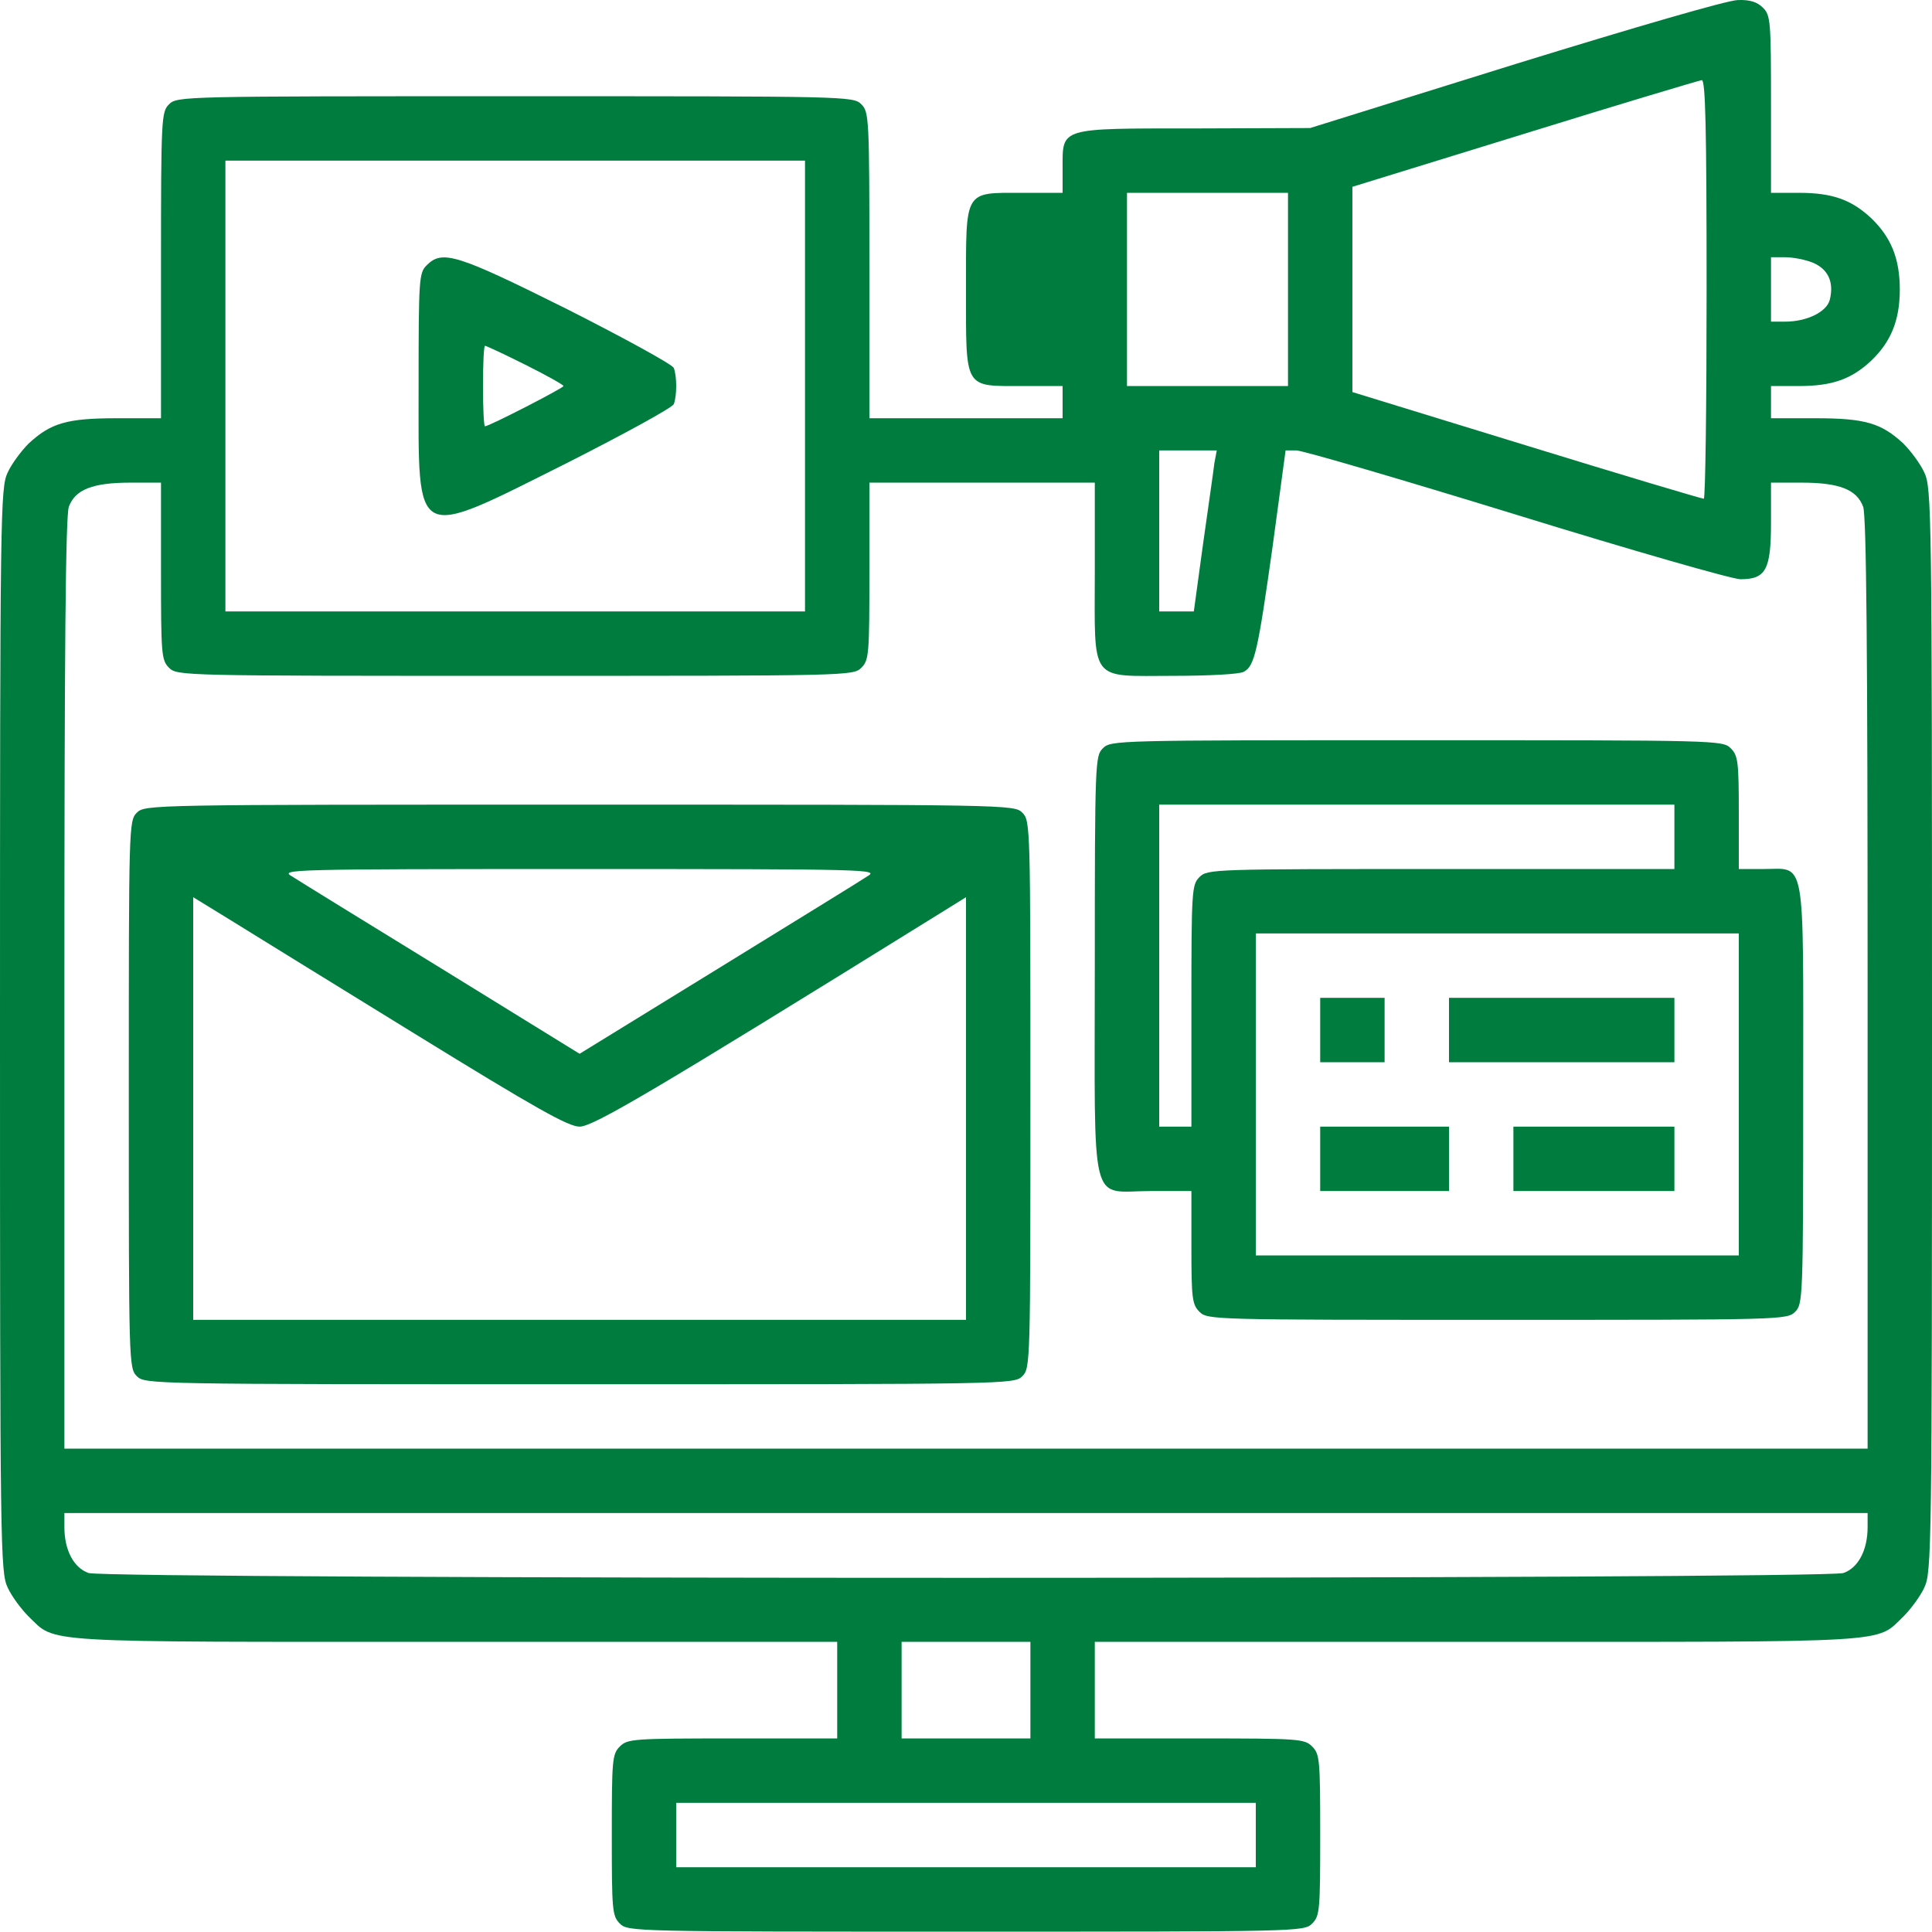 <?xml version="1.0" encoding="UTF-8"?>
<svg width="480px" height="480px" viewBox="0 0 480 480" version="1.1" xmlns="http://www.w3.org/2000/svg" xmlns:xlink="http://www.w3.org/1999/xlink">
    <title>digital-marketing</title>
    <g id="Page-1" stroke="none" stroke-width="1" fill="none" fill-rule="evenodd">
        <g id="digital-marketing" fill="#007D3E" fill-rule="nonzero">
            <g id="Group" transform="translate(240, 239.955) scale(-1, 1) rotate(-180) translate(-240, -239.955) translate(0, 0)">
                <path d="M376.5,464 L325.5,448.1 L296.8,448 C262.9,448 264,448.3 264,438 L264,432 L254,432 C239.4,432 240,433 240,408 C240,383 239.4,384 254,384 L264,384 L264,380 L264,376 L240,376 L216,376 L216,414 C216,450.7 215.9,452.1 214,454 C212,456 210.7,456 128,456 C45.3,456 44,456 42,454 C40.1,452.1 40,450.7 40,414 L40,376 L29,376 C16.6,376 12.6,374.8 7.1,369.7 C5.3,367.9 2.9,364.7 1.9,362.5 C0.1,358.7 0,352.9 0,224 C0,95.1 0.1,89.3 1.9,85.5 C2.9,83.3 5.3,80.1 7.1,78.3 C14.1,71.6 8.1,72 113,72 L208,72 L208,60 L208,48 L182,48 C157.3,48 155.9,47.9 154,46 C152.1,44.1 152,42.7 152,24 C152,5.3 152.1,3.9 154,2 C156,0 157.3,0 240,0 C322.7,0 324,0 326,2 C327.9,3.9 328,5.3 328,24 C328,42.7 327.9,44.1 326,46 C324.1,47.9 322.7,48 298,48 L272,48 L272,60 L272,72 L367,72 C471.9,72 465.9,71.6 472.9,78.3 C474.7,80.1 477.1,83.3 478.1,85.5 C479.9,89.3 480,95.1 480,224 C480,352.9 479.9,358.7 478.1,362.5 C477.1,364.7 474.7,367.9 472.9,369.7 C467.4,374.8 463.4,376 451,376 L440,376 L440,380 L440,384 L447,384 C455.2,384 460,385.7 464.9,390.3 C469.8,395 472,400.3 472,408 C472,415.7 469.8,421 464.9,425.7 C460,430.3 455.2,432 447,432 L440,432 L440,454 C440,474.7 439.9,476.1 438,478 C436.6,479.4 434.8,480 431.8,479.9 C429.3,479.9 406,473.1 376.5,464 Z M424,408 C424,379.4 423.7,356 423.3,356 C422.8,356 403,361.9 379.3,369.2 L336,382.5 L336,408 L336,433.5 L378.8,446.7 C402.3,454 422.1,459.9 422.8,460 C423.7,460 424,449 424,408 Z M200,384 L200,328 L128,328 L56,328 L56,384 L56,440 L128,440 L200,440 L200,384 Z M320,408 L320,384 L300,384 L280,384 L280,408 L280,432 L300,432 L320,432 L320,408 Z M450.5,414.6 C454.2,413 455.7,409.8 454.6,405.4 C453.8,402.4 448.9,400 443.5,400 L440,400 L440,408 L440,416 L443.5,416 C445.5,416 448.6,415.4 450.5,414.6 Z M301.7,364.8 C301.5,363 300.2,354 298.9,344.8 L296.6,328 L292.3,328 L288,328 L288,348 L288,368 L295.1,368 L302.3,368 L301.7,364.8 Z M376.8,352 C405.3,343.2 430.4,336 432.4,336 C438.7,336 440,338.3 440,350 L440,360 L447.5,360 C457,360 461.3,358.3 462.9,354 C463.7,351.6 464,318.8 464,235.4 L464,120 L240,120 L16,120 L16,235.4 C16,318.8 16.3,351.6 17.1,354 C18.7,358.3 23,360 32.5,360 L40,360 L40,338 C40,317.3 40.1,315.9 42,314 C44,312 45.3,312 128,312 C210.7,312 212,312 214,314 C215.9,315.9 216,317.3 216,338 L216,360 L244,360 L272,360 L272,338 C272,309.9 270.4,312 291.6,312 C300.1,312 308,312.4 309,313 C311.7,314.4 312.5,318 316.2,344.3 L319.4,368 L322.1,368 C323.6,368 348.2,360.8 376.8,352 Z M464,100.5 C464,94.8 461.7,90.4 458,89.1 C453.3,87.5 26.7,87.5 22,89.1 C18.3,90.4 16,94.8 16,100.5 L16,104 L240,104 L464,104 L464,100.5 Z M256,60 L256,48 L240,48 L224,48 L224,60 L224,72 L240,72 L256,72 L256,60 Z M312,24 L312,16 L240,16 L168,16 L168,24 L168,32 L240,32 L312,32 L312,24 Z" id="Shape"></path>
                <path d="M106,414 C104.1,412.1 104,410.7 104,384 C104,344.7 102.3,345.6 140.9,364.9 C155.1,372.1 167,378.6 167.4,379.5 C168.2,381.6 168.2,386.4 167.4,388.5 C167,389.4 155.1,395.9 140.9,403.1 C113.4,416.8 109.9,417.9 106,414 Z M130.5,389.3 C135.7,386.7 140,384.3 140,384 C140,383.5 121.5,374 120.5,374 C120.2,374 120,378.5 120,384 C120,389.5 120.2,394 120.5,394 C120.8,394 125.3,391.9 130.5,389.3 Z" id="Shape"></path>
                <path d="M274,294 C272.1,292.1 272,290.7 272,240 C272,178.1 270.5,184 286,184 L296,184 L296,170 C296,157.3 296.2,155.8 298,154 C300,152 301.3,152 372,152 C442.7,152 444,152 446,154 C447.9,155.9 448,157.3 448,208 C448,268.3 448.8,264 438,264 L432,264 L432,278 C432,290.7 431.8,292.2 430,294 C428,296 426.7,296 352,296 C277.3,296 276,296 274,294 Z M416,272 L416,264 L358,264 C301.3,264 300,264 298,262 C296.1,260.1 296,258.7 296,230 L296,200 L292,200 L288,200 L288,240 L288,280 L352,280 L416,280 L416,272 Z M432,208 L432,168 L372,168 L312,168 L312,208 L312,248 L372,248 L432,248 L432,208 Z" id="Shape"></path>
                <polygon id="Path" points="328 224 328 216 336 216 344 216 344 224 344 232 336 232 328 232"></polygon>
                <polygon id="Path" points="360 224 360 216 388 216 416 216 416 224 416 232 388 232 360 232"></polygon>
                <polygon id="Path" points="328 192 328 184 344 184 360 184 360 192 360 200 344 200 328 200"></polygon>
                <polygon id="Path" points="376 192 376 184 396 184 416 184 416 192 416 200 396 200 376 200"></polygon>
                <path d="M34,278 C32,276 32,274.7 32,208 C32,141.3 32,140 34,138 C36,136 37.3,136 144,136 C250.7,136 252,136 254,138 C256,140 256,141.3 256,208 C256,274.7 256,276 254,278 C252,280 250.7,280 144,280 C37.3,280 36,280 34,278 Z M215.5,262.2 C213.9,261.1 197.1,250.8 178.3,239.2 L144,218.1 L109.8,239.2 C90.9,250.8 74.2,261.1 72.5,262.2 C69.6,263.9 71.3,264 144,264 C216.7,264 218.4,263.9 215.5,262.2 Z M103,223.1 C133.2,204.5 141.2,200 144,200 C147.4,200 162.6,209 231.3,251.6 L240,257 L240,204.5 L240,152 L144,152 L48,152 L48,204.5 L48,257 L56.8,251.6 C61.6,248.6 82.4,235.8 103,223.1 Z" id="Shape"></path>
            </g>
        </g>
    </g>
</svg>